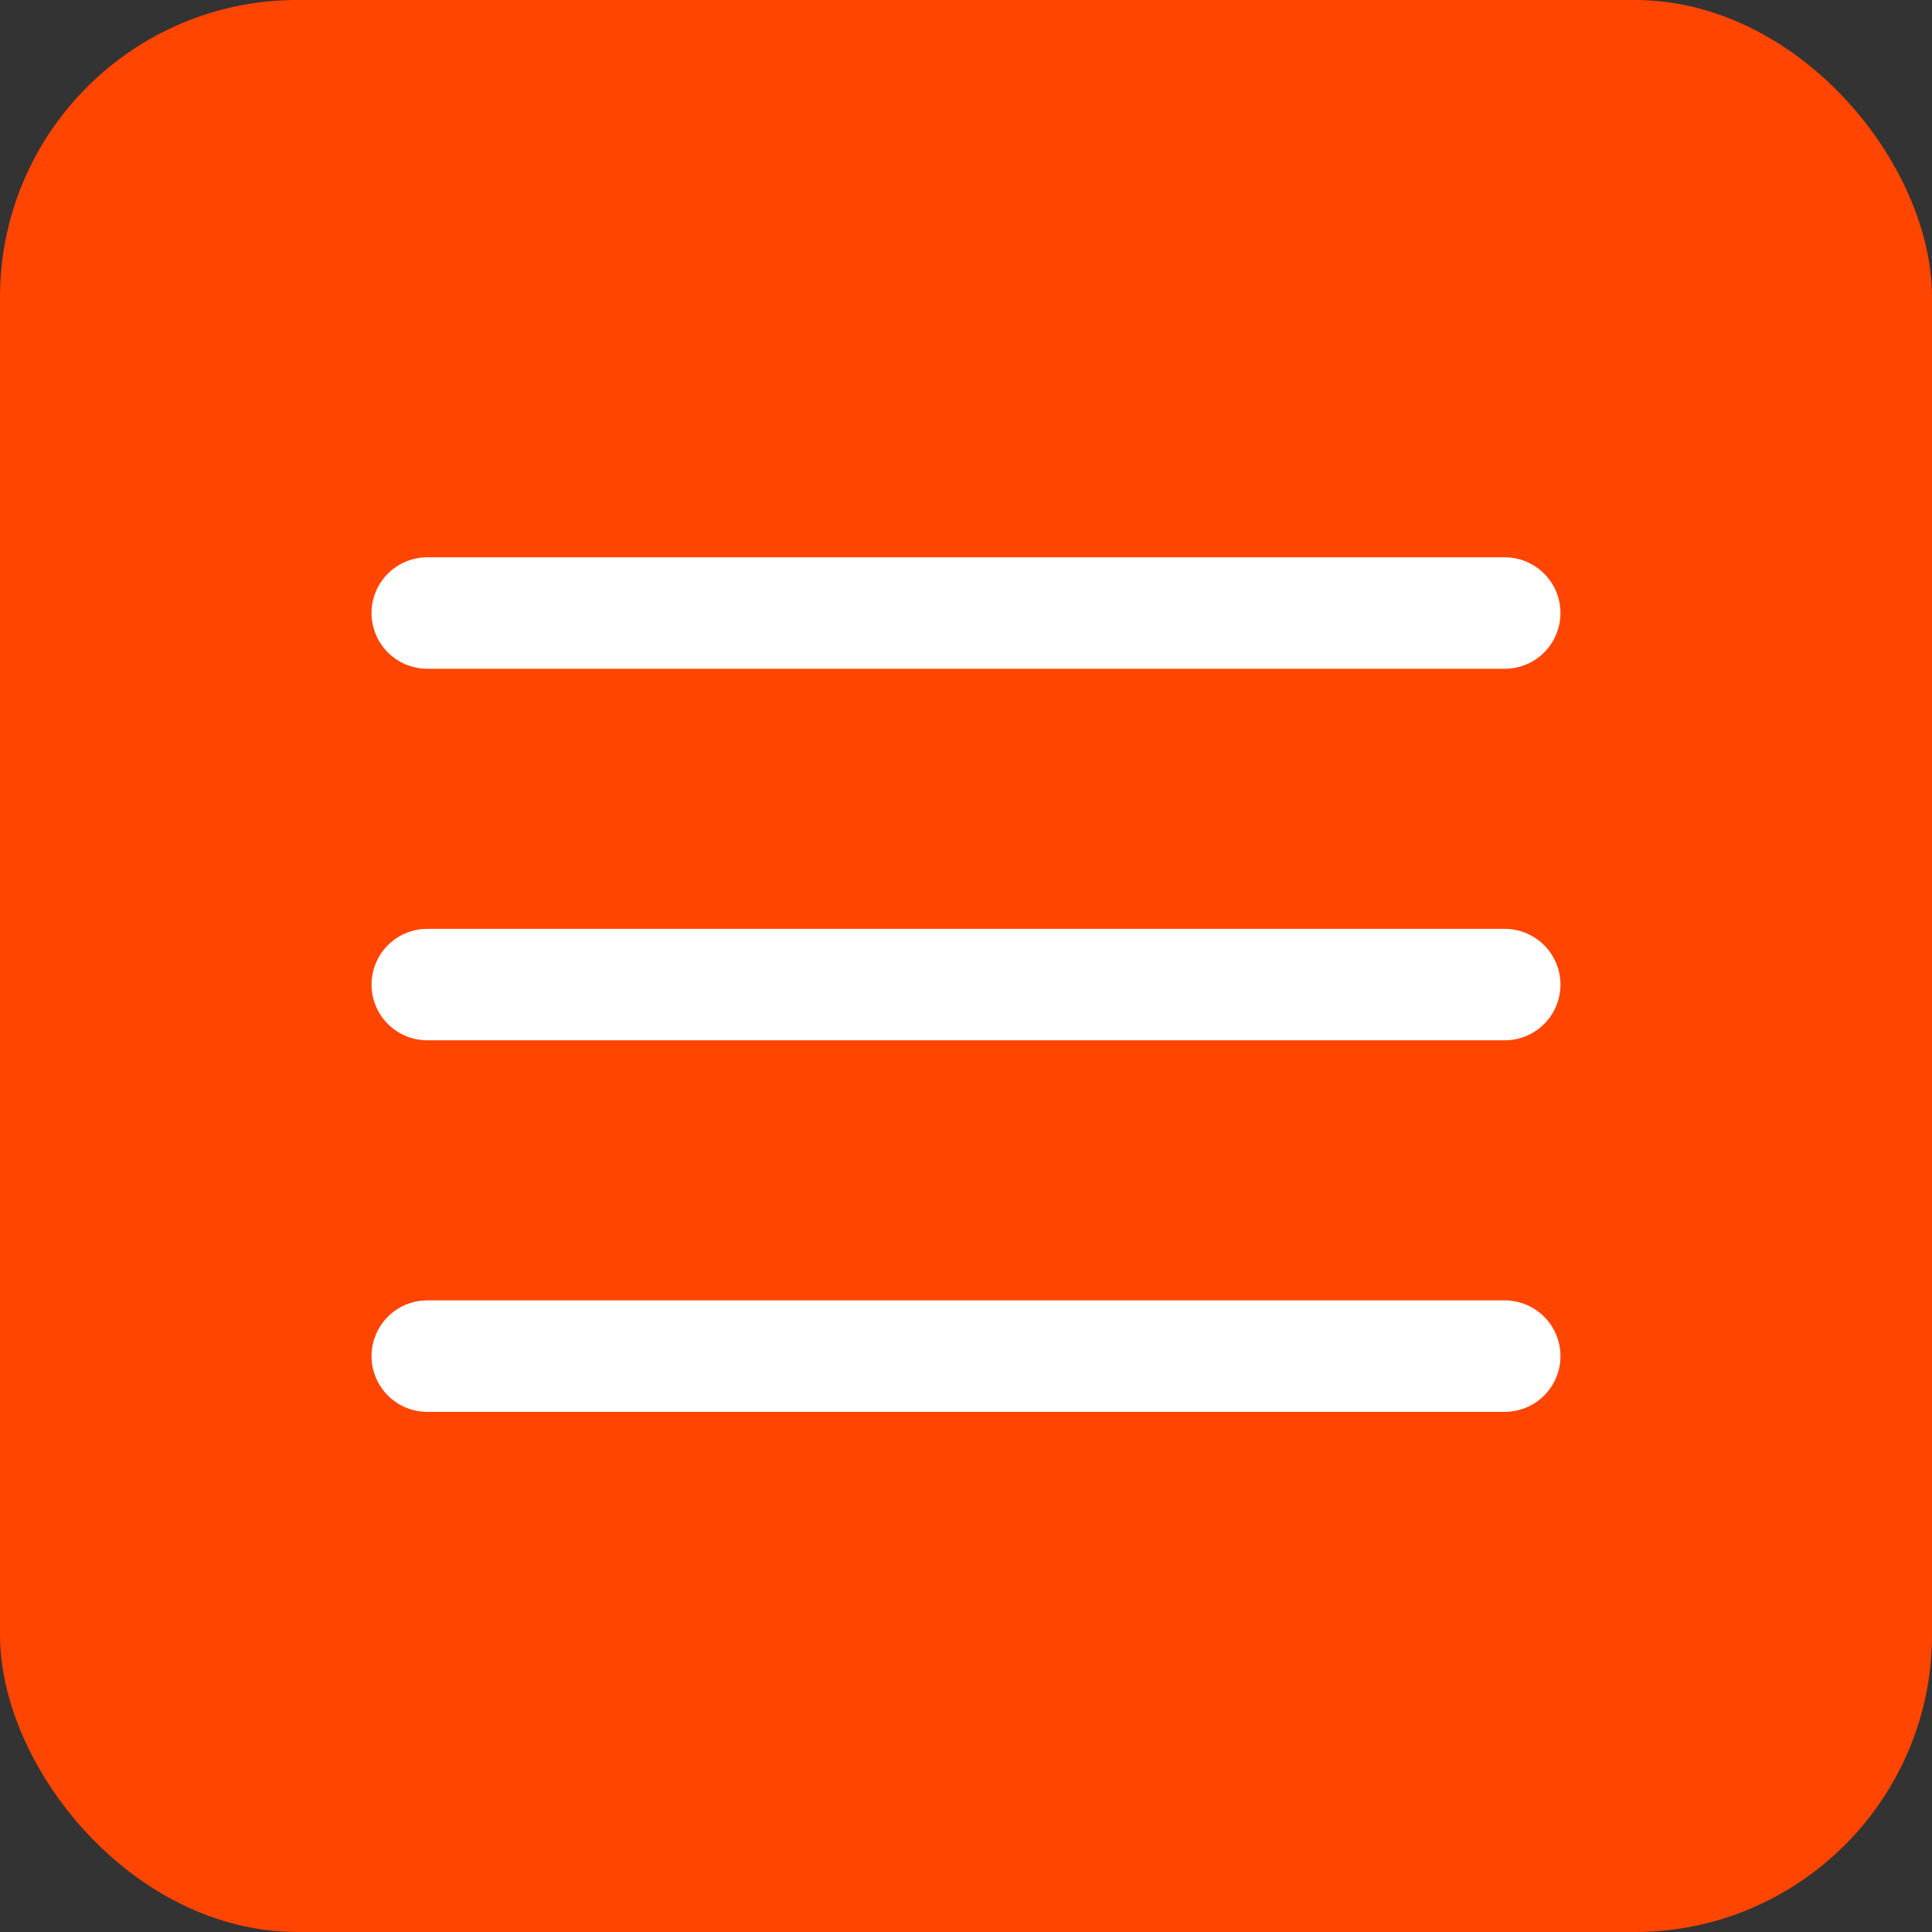 <?xml version="1.0" encoding="UTF-8"?> <svg xmlns="http://www.w3.org/2000/svg" width="52" height="52" viewBox="0 0 52 52" fill="none"><rect x="0" y="0" width="52" height="52" fill="#333333" stroke="none"/> <rect width="52" height="52" rx="8" fill="#FF4500"></rect> <line x1="11.5" y1="16.5" x2="40.5" y2="16.5" stroke="white" stroke-width="3" stroke-linecap="round"></line> <line x1="11.5" y1="26.5" x2="40.5" y2="26.5" stroke="white" stroke-width="3" stroke-linecap="round"></line> <line x1="11.5" y1="36.5" x2="40.5" y2="36.5" stroke="white" stroke-width="3" stroke-linecap="round"></line> </svg> 